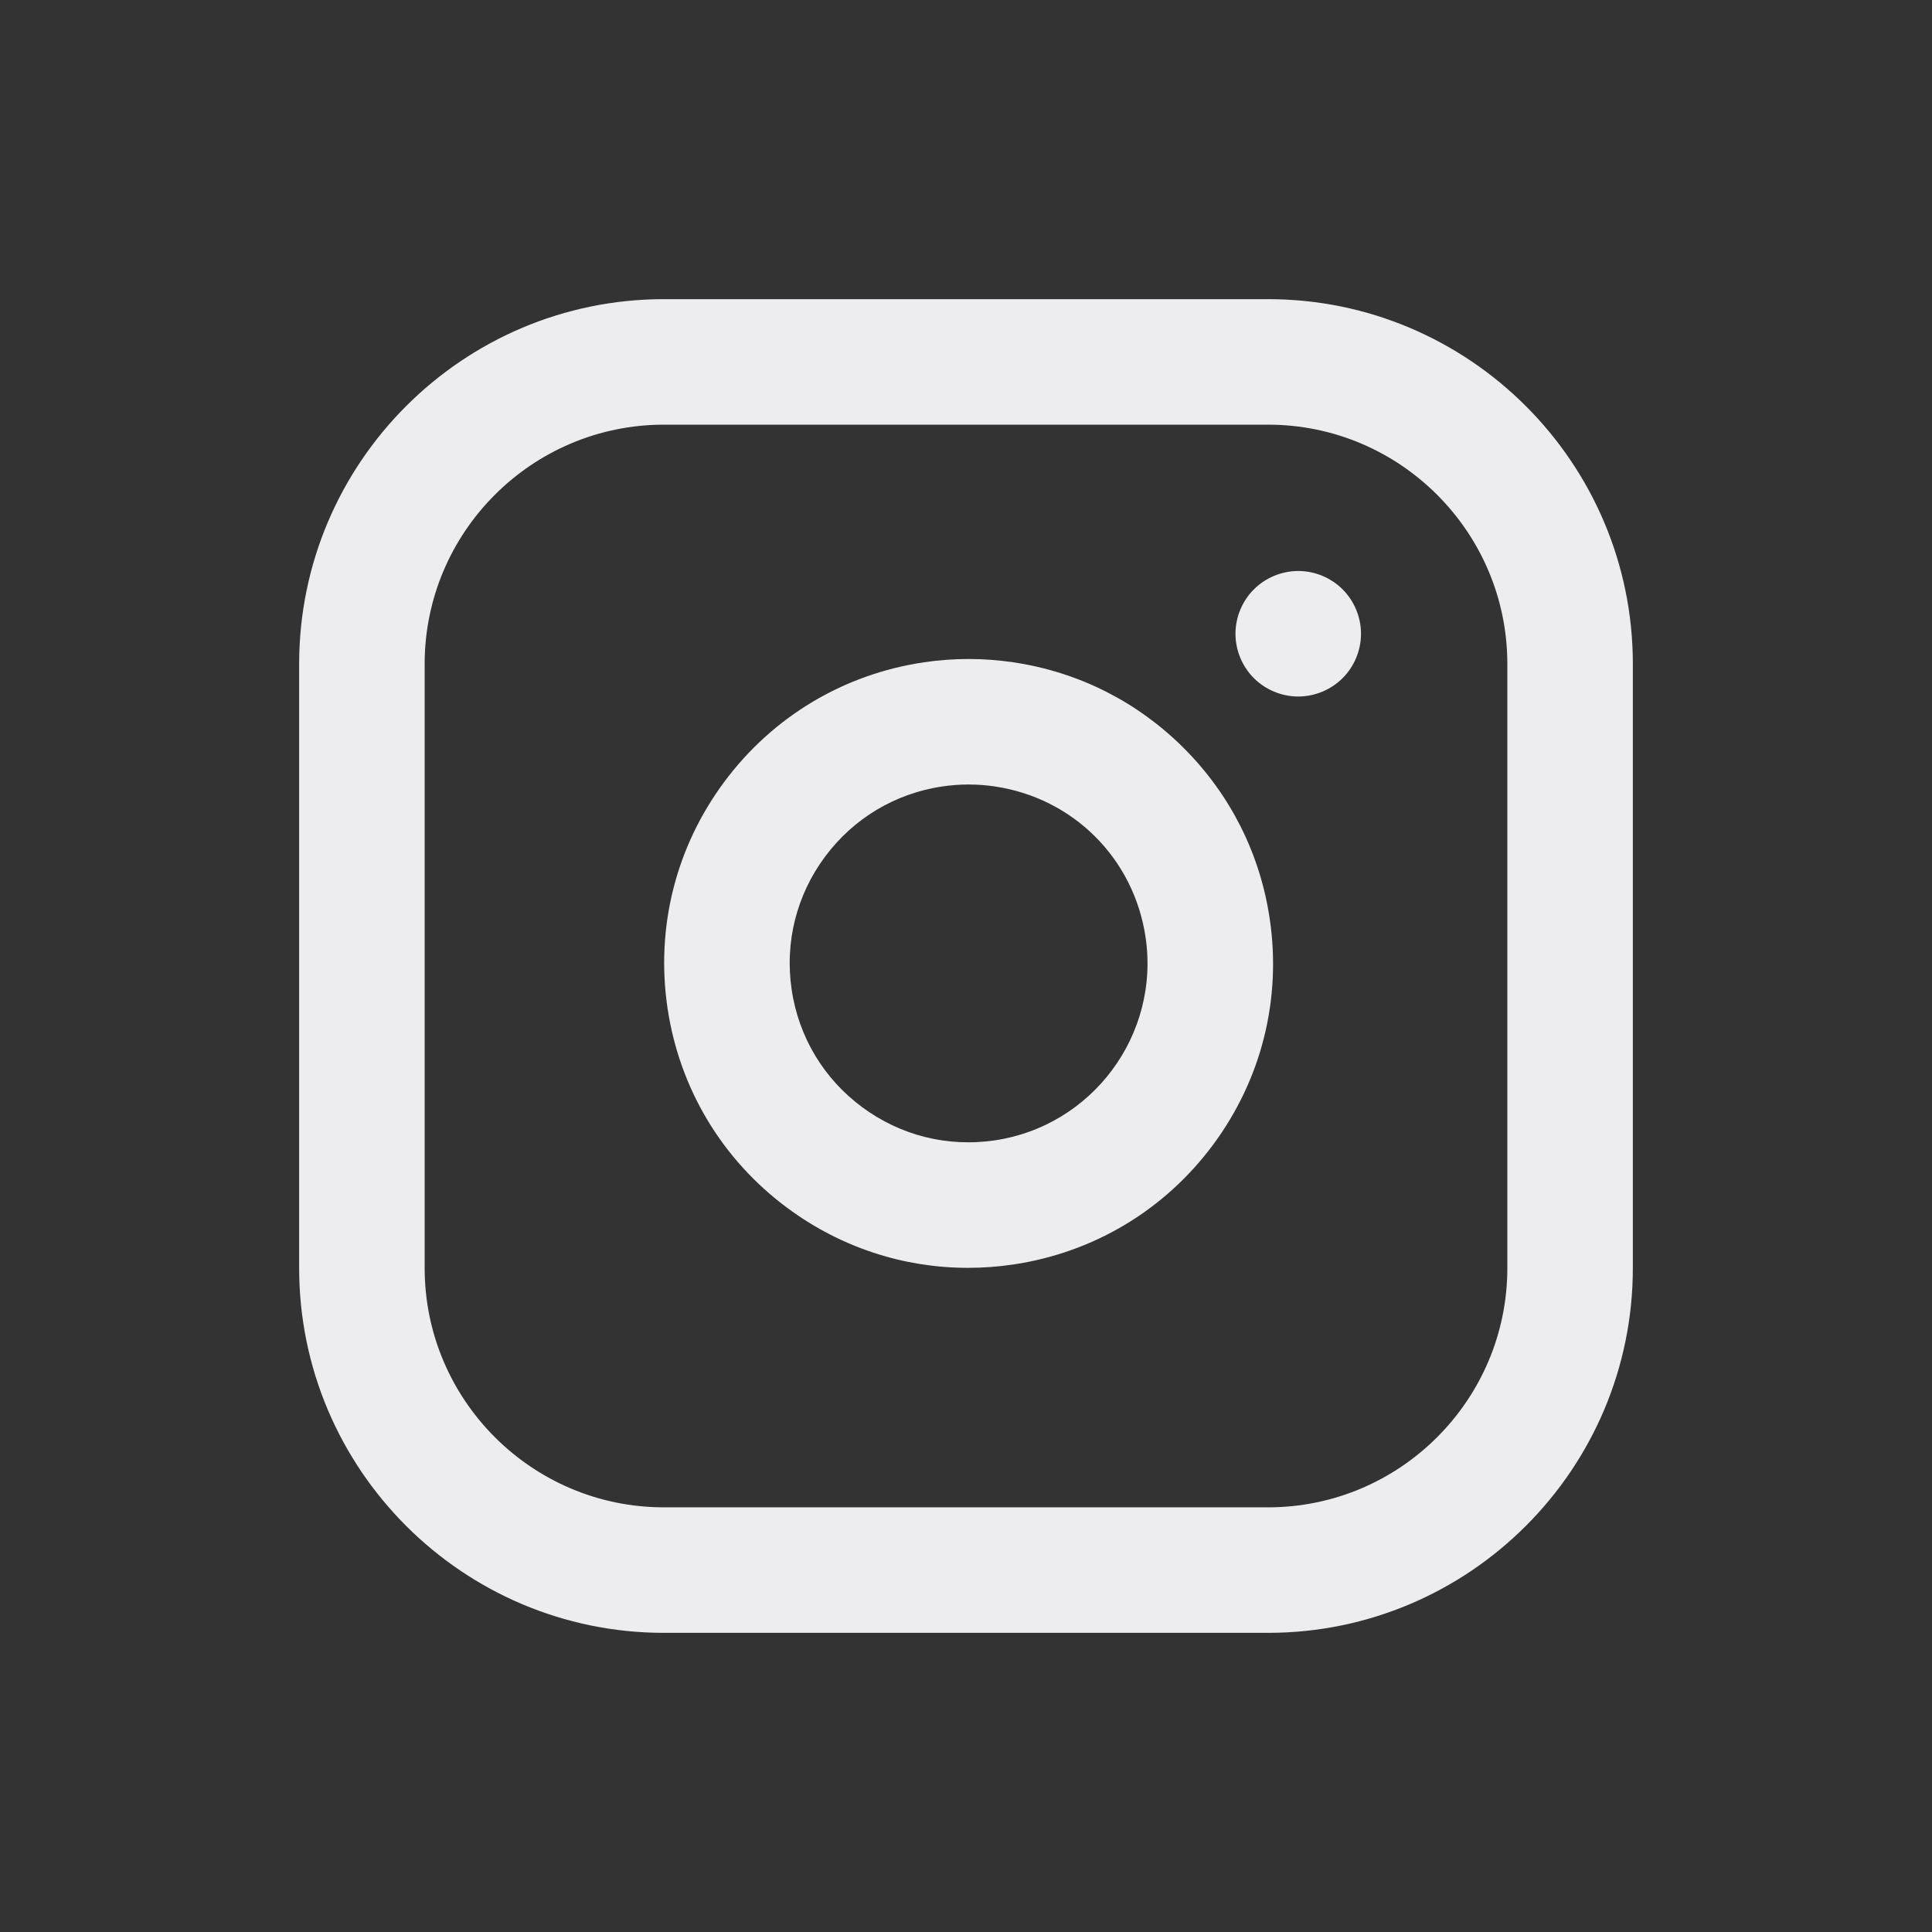 <?xml version="1.0" encoding="utf-8"?>
<!-- Generator: Adobe Illustrator 15.0.0, SVG Export Plug-In . SVG Version: 6.00 Build 0)  -->
<!DOCTYPE svg PUBLIC "-//W3C//DTD SVG 1.1//EN" "http://www.w3.org/Graphics/SVG/1.1/DTD/svg11.dtd">
<svg version="1.1" id="Layer_1" xmlns:x="http://ns.adobe.com/Extensibility/1.0/" xmlns:i="http://ns.adobe.com/AdobeIllustrator/10.0/" xmlns:graph="http://ns.adobe.com/Graphs/1.0/"
	 xmlns="http://www.w3.org/2000/svg" xmlns:xlink="http://www.w3.org/1999/xlink" x="0px" y="0px" width="1000px" height="1000px"
	 viewBox="0 0 1000 1000" enable-background="new 0 0 1000 1000" xml:space="preserve">
<rect x="0" y="0" width="1000" height="1000" fill="#333333" stroke="none"/>
<g>
	<g>
		<g>
			<path fill="#EDEDEF" stroke="#EDEDEF" stroke-width="10" stroke-miterlimit="10" d="M656.337,159.84H343.66
				c-101.358,0-183.82,82.464-183.82,183.821v312.678c0,101.359,82.462,183.821,183.821,183.821h312.678
				c101.359,0,183.821-82.459,183.821-183.821V343.661C840.16,242.304,757.696,159.84,656.337,159.84z M785.198,656.338
				c0,71.054-57.808,128.859-128.861,128.859H343.66c-71.052,0-128.858-57.808-128.858-128.859V343.661
				c0-71.052,57.805-128.857,128.858-128.857h312.677c71.057,0,128.861,57.804,128.861,128.857V656.338L785.198,656.338z"/>
		</g>
	</g>
	<g>
		<g>
			<path fill="#EDEDEF" stroke="#EDEDEF" stroke-width="10" stroke-miterlimit="10" d="M652.256,476.27
				c-4.834-32.616-19.718-62.18-43.031-85.494c-23.313-23.314-52.879-38.197-85.495-43.03c-14.848-2.201-29.905-2.201-44.755,0
				c-40.31,5.977-75.875,27.294-100.147,60.021c-24.275,32.731-34.355,72.953-28.376,113.263
				c5.977,40.309,27.293,75.875,60.021,100.15c26.571,19.705,58.075,30.054,90.561,30.054c7.528,0,15.115-0.554,22.697-1.681
				c40.311-5.978,75.879-27.295,100.149-60.022C648.155,556.801,658.231,516.577,652.256,476.27z M515.665,595.181
				c-25.783,3.83-51.514-2.621-72.451-18.147c-20.938-15.529-34.573-38.284-38.397-64.07c-3.824-25.786,2.622-51.515,18.153-72.452
				c15.53-20.937,38.282-34.572,64.068-38.396c4.749-0.705,9.531-1.061,14.312-1.061c4.785,0,9.566,0.354,14.313,1.061
				c42.831,6.352,75.873,39.391,82.222,82.219C605.778,537.563,568.896,587.286,515.665,595.181z"/>
		</g>
	</g>
	<g>
		<g>
			<path fill="#EDEDEF" stroke="#EDEDEF" stroke-width="10" stroke-miterlimit="10" d="M691.405,308.596
				c-5.12-5.12-12.204-8.05-19.437-8.05c-7.229,0-14.313,2.93-19.434,8.05c-5.117,5.118-8.051,12.188-8.051,19.434
				s2.932,14.313,8.051,19.434c5.119,5.118,12.204,8.049,19.434,8.049c7.23,0,14.313-2.93,19.437-8.049
				c5.117-5.12,8.05-12.201,8.05-19.434C699.455,320.796,696.521,313.712,691.405,308.596z"/>
		</g>
	</g>
</g>
</svg>
